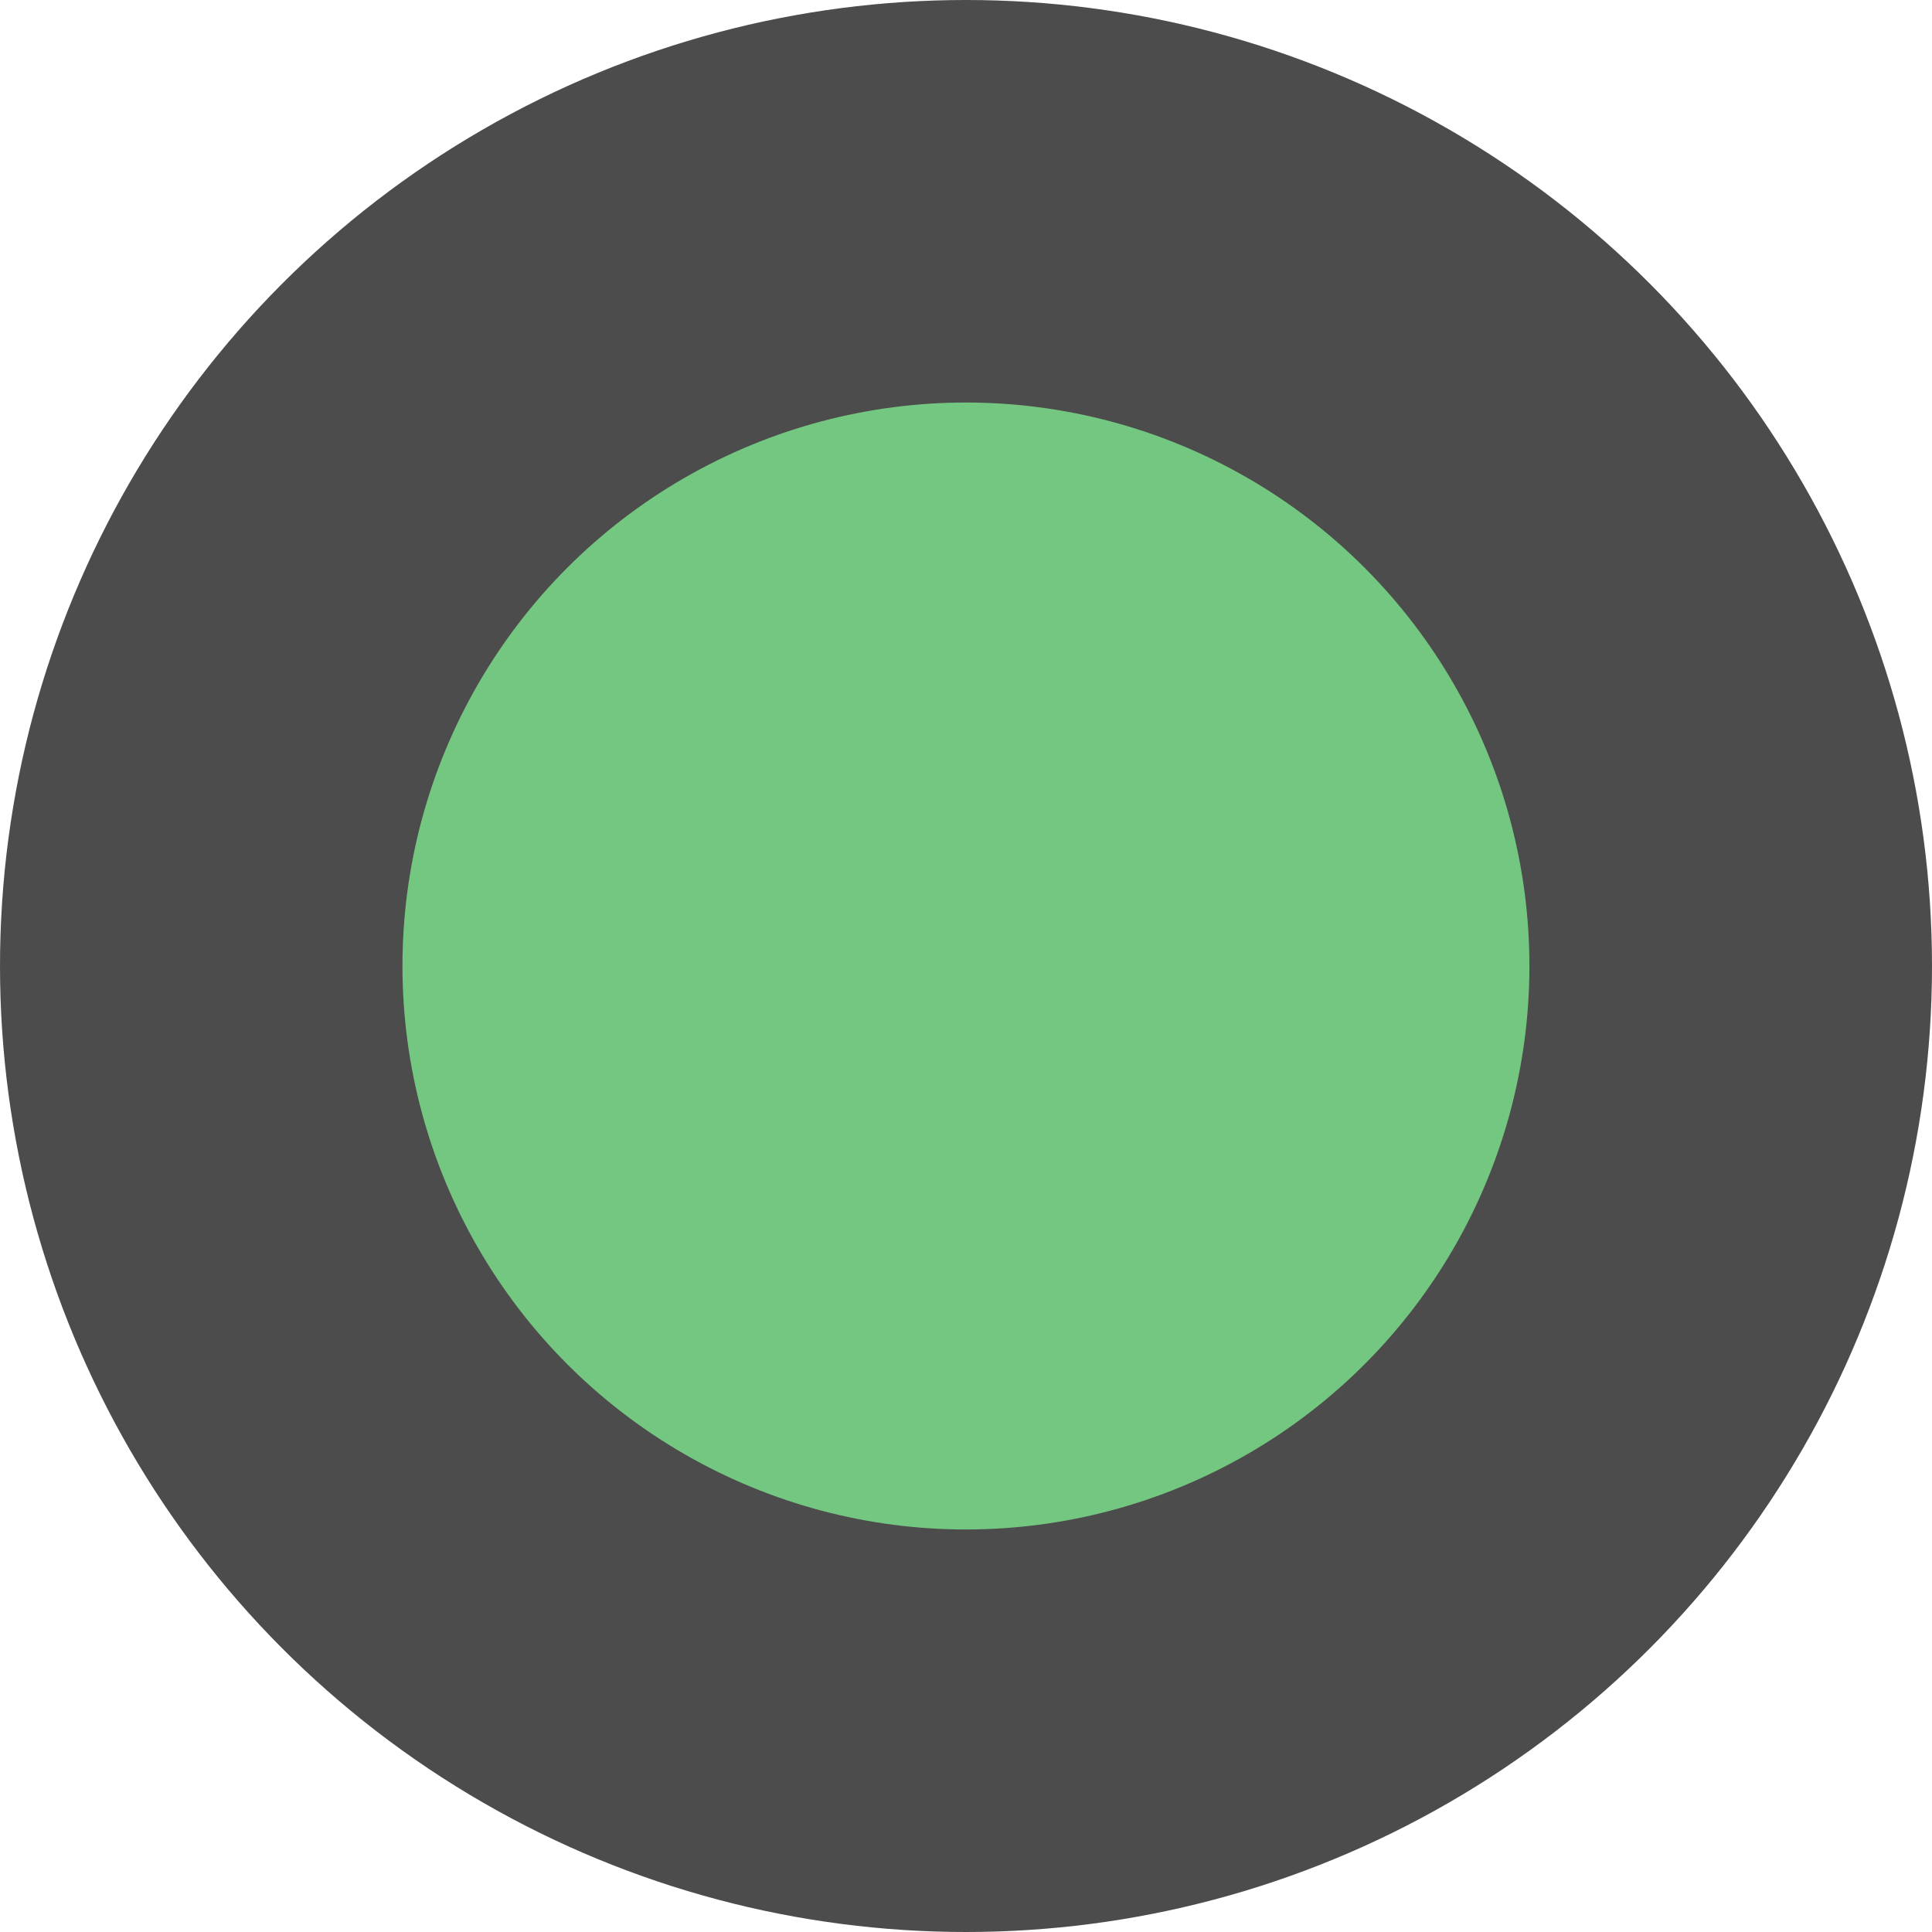 <?xml version="1.0" encoding="UTF-8"?> <svg xmlns="http://www.w3.org/2000/svg" width="32" height="32" viewBox="0 0 32 32" fill="none"><circle cx="16" cy="16" r="16" fill="#4C4C4C"></circle><circle cx="15.999" cy="16" r="9.333" fill="#74C780"></circle></svg> 